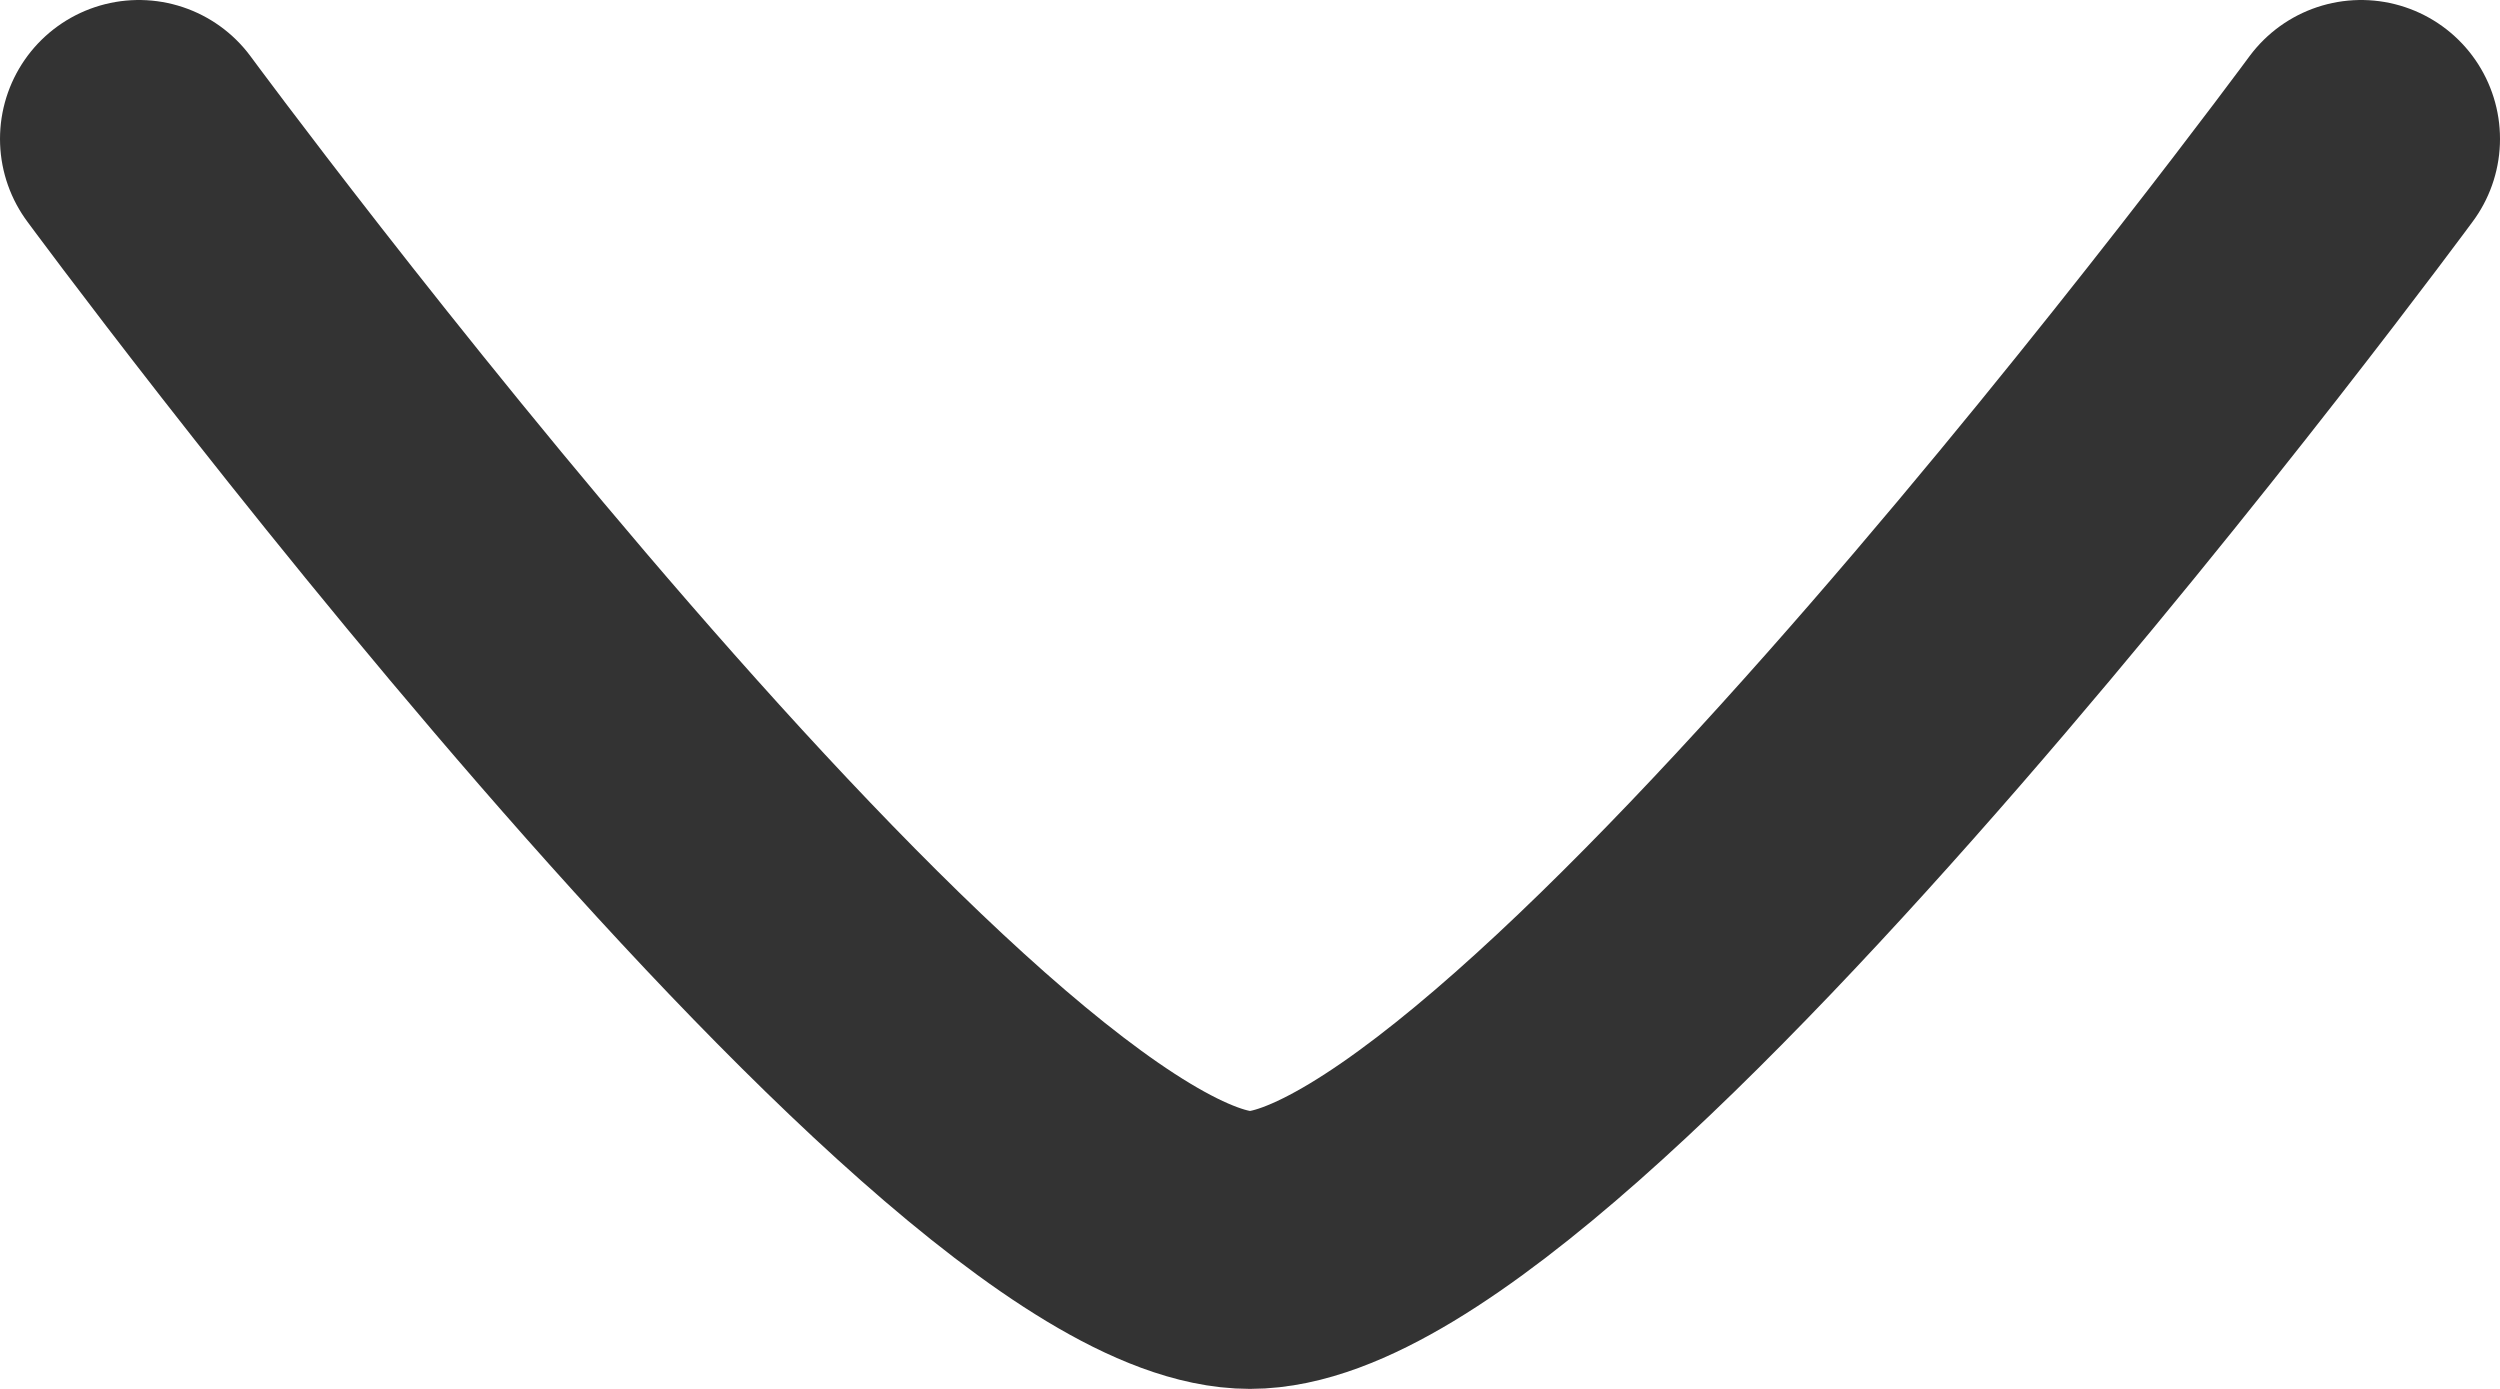 <svg width="18" height="10" viewBox="0 0 18 10" fill="none" xmlns="http://www.w3.org/2000/svg">
<g id="elements">
<path id="Vector" d="M17 1C17 1 11.108 9 9 9C6.892 9 1 1 1 1" stroke="#333333" stroke-width="2" stroke-linecap="round" stroke-linejoin="round"/>
</g>
</svg>

